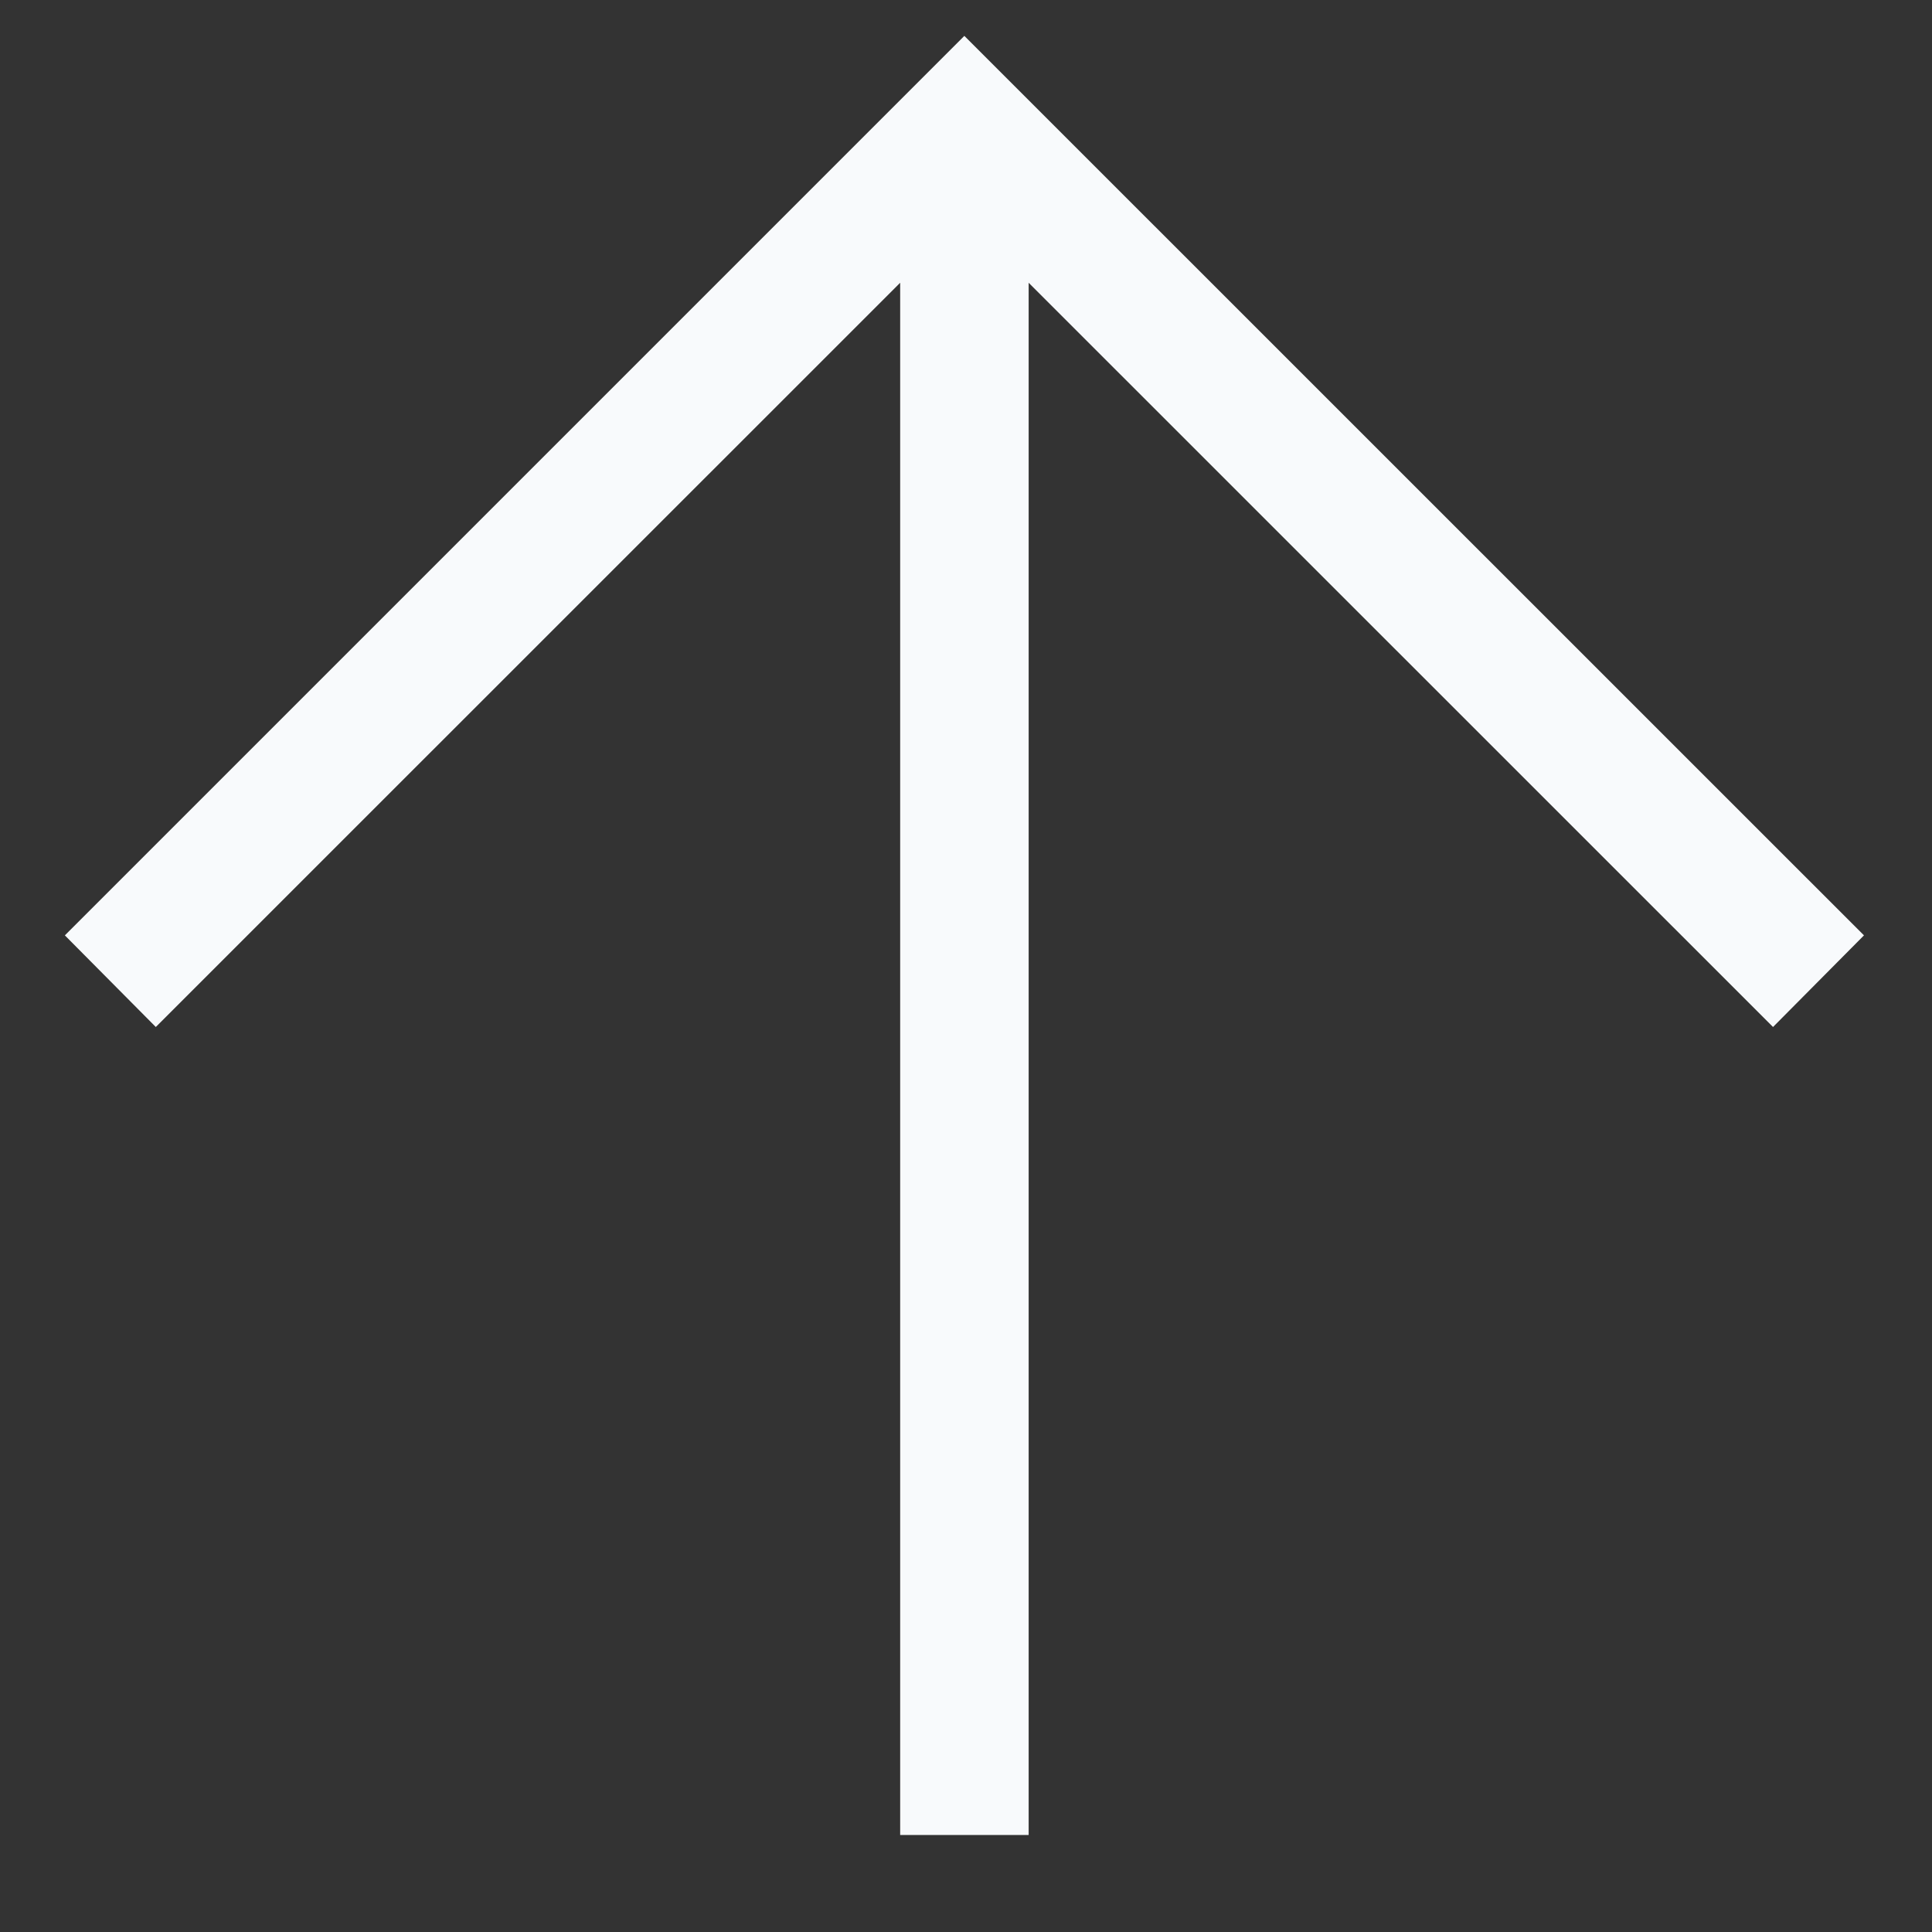 <svg width="14" height="14" viewBox="0 0 14 14" fill="none" xmlns="http://www.w3.org/2000/svg">
<rect x="0" y="0" width="14" height="14" fill="#333333" stroke="none"/>
<path d="M7.454 2.049L12.848 7.442L13.507 6.778L6.988 0.26L0.47 6.778L1.129 7.442L6.523 2.049V13.297H7.454V2.049Z" fill="#F8FAFC"/>
</svg>
